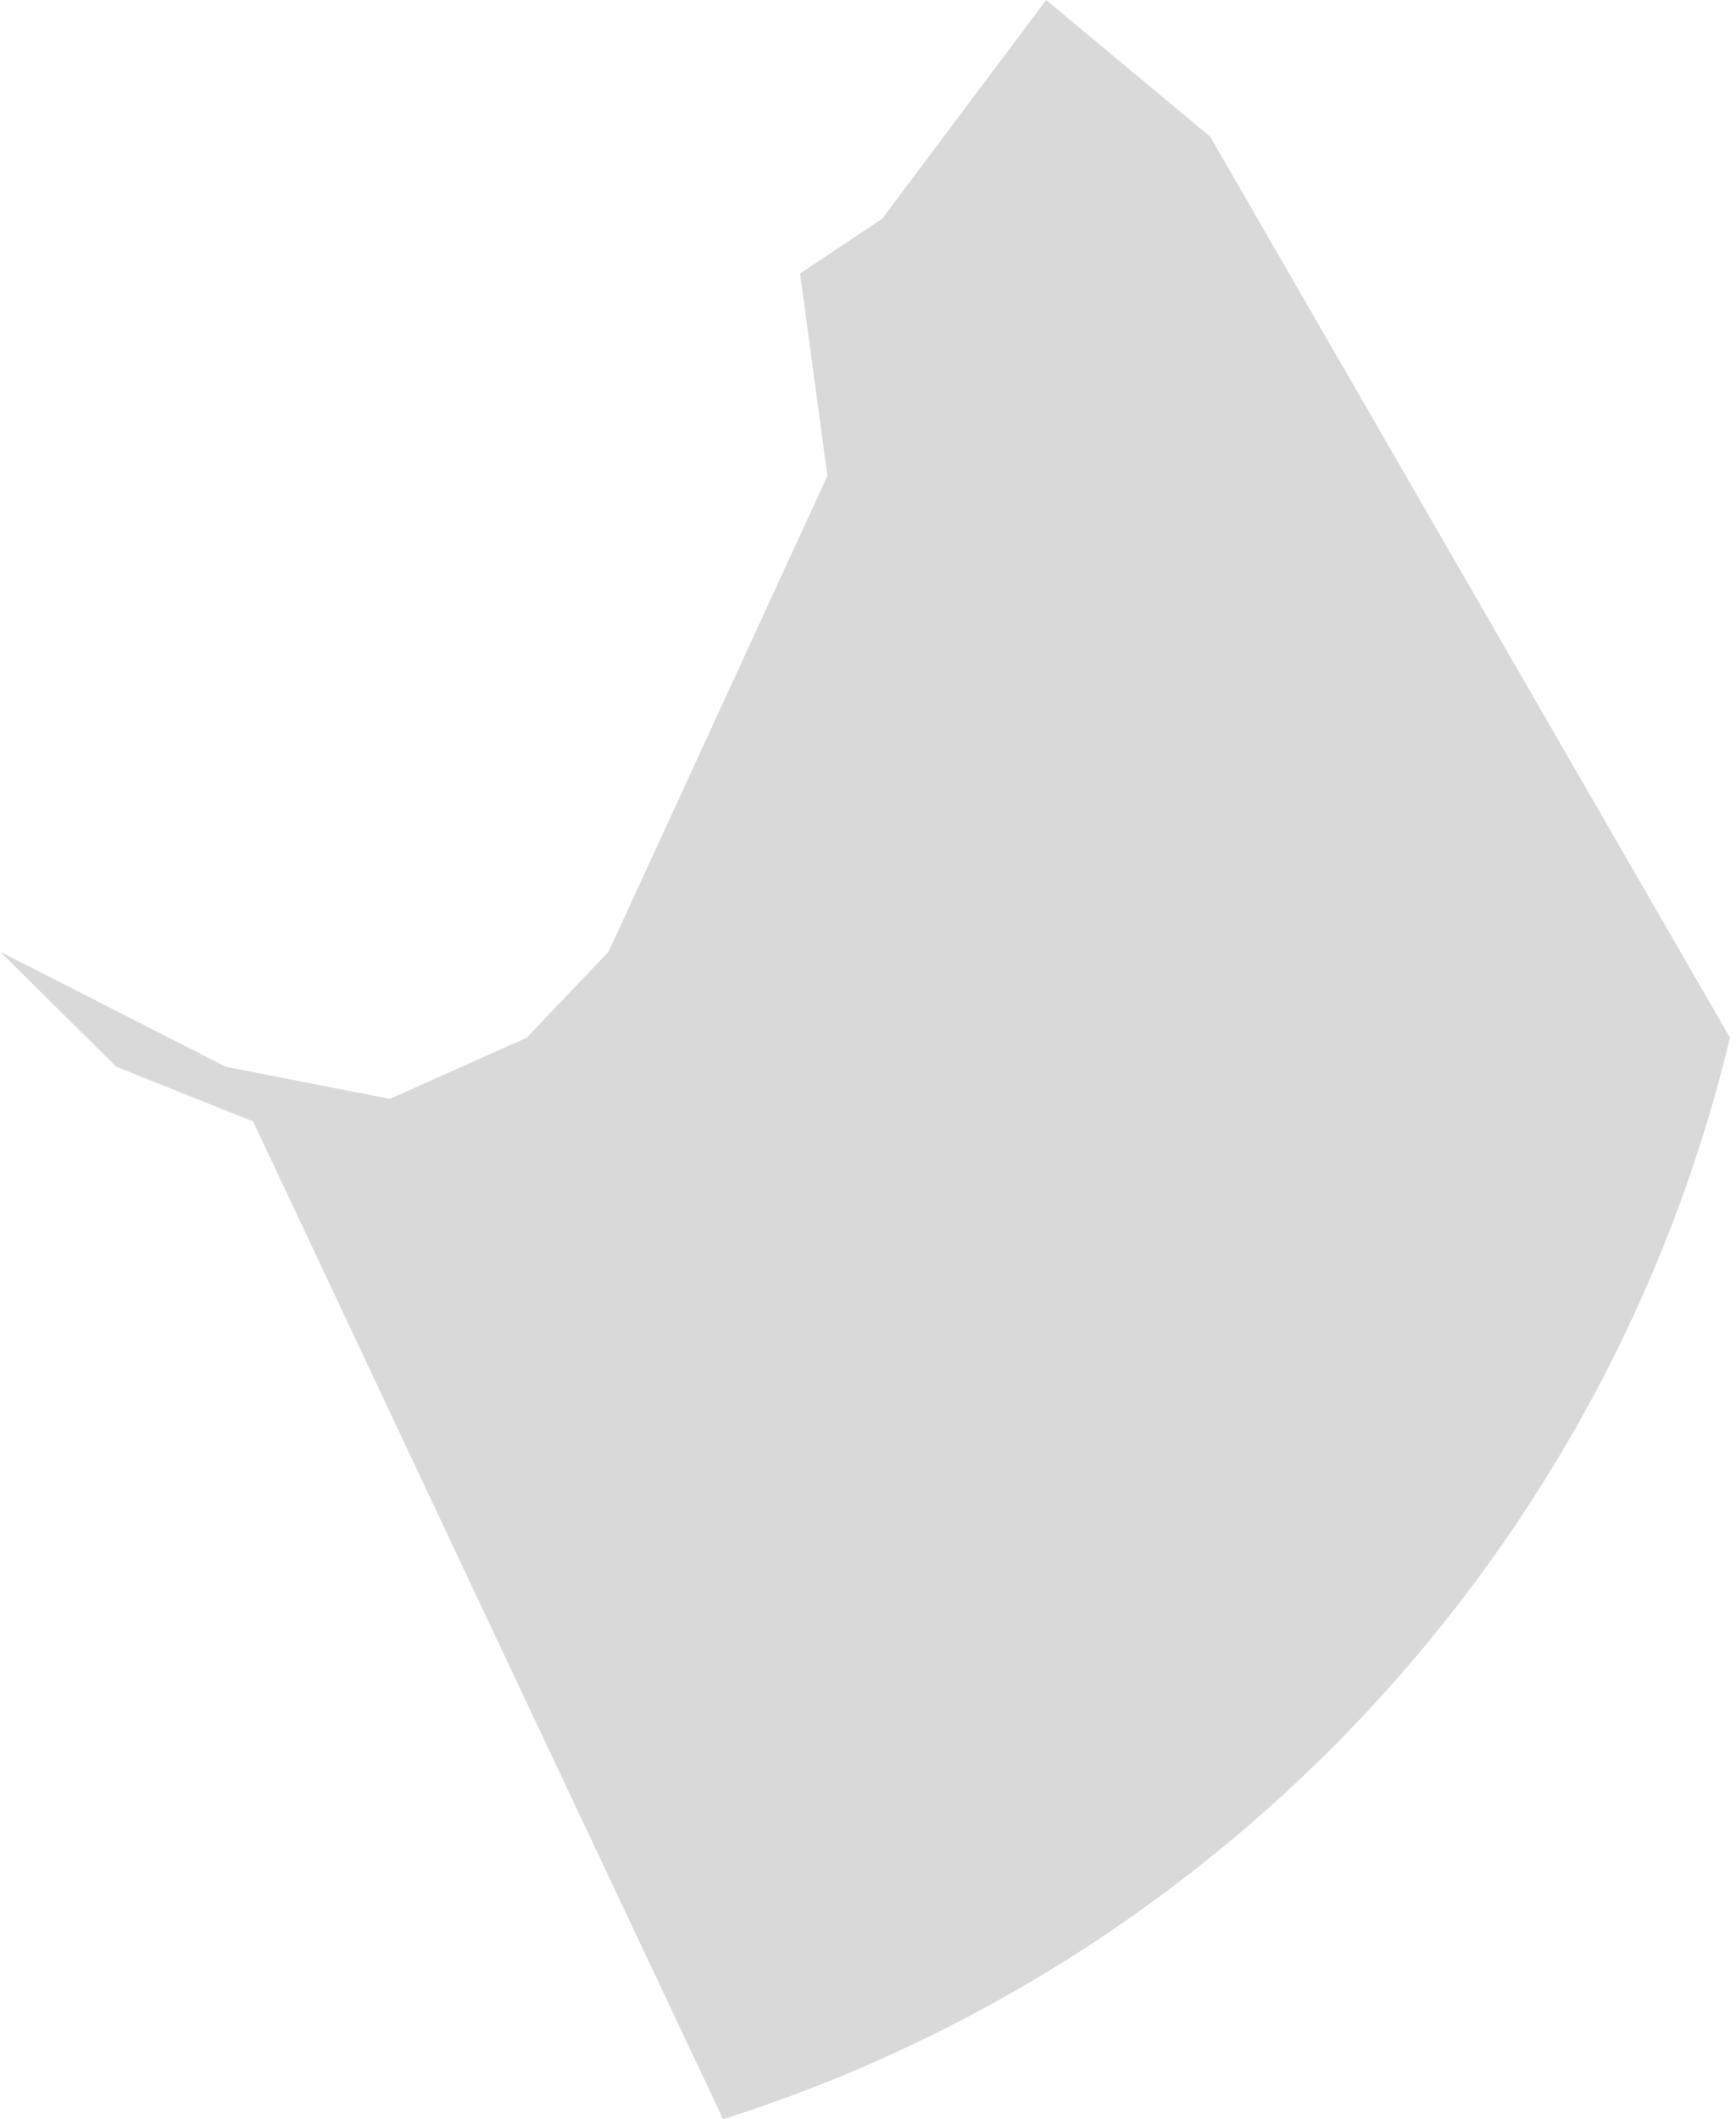 <?xml version="1.0" encoding="UTF-8"?> <svg xmlns="http://www.w3.org/2000/svg" width="127" height="155" viewBox="0 0 127 155" fill="none"> <path opacity="0.15" d="M126.561 75.906L88.538 10.003L76.535 0L64.531 16.005L58.529 20.006L60.53 34.805L44.524 69.61L38.523 75.906L28.52 80.379L16.516 78.025L0 69.608L8.514 78.026L18.517 82.025L34.522 116.035L52.901 155.004C89.35 143.442 117.551 113.416 126.561 75.906Z" fill="black"></path> </svg> 